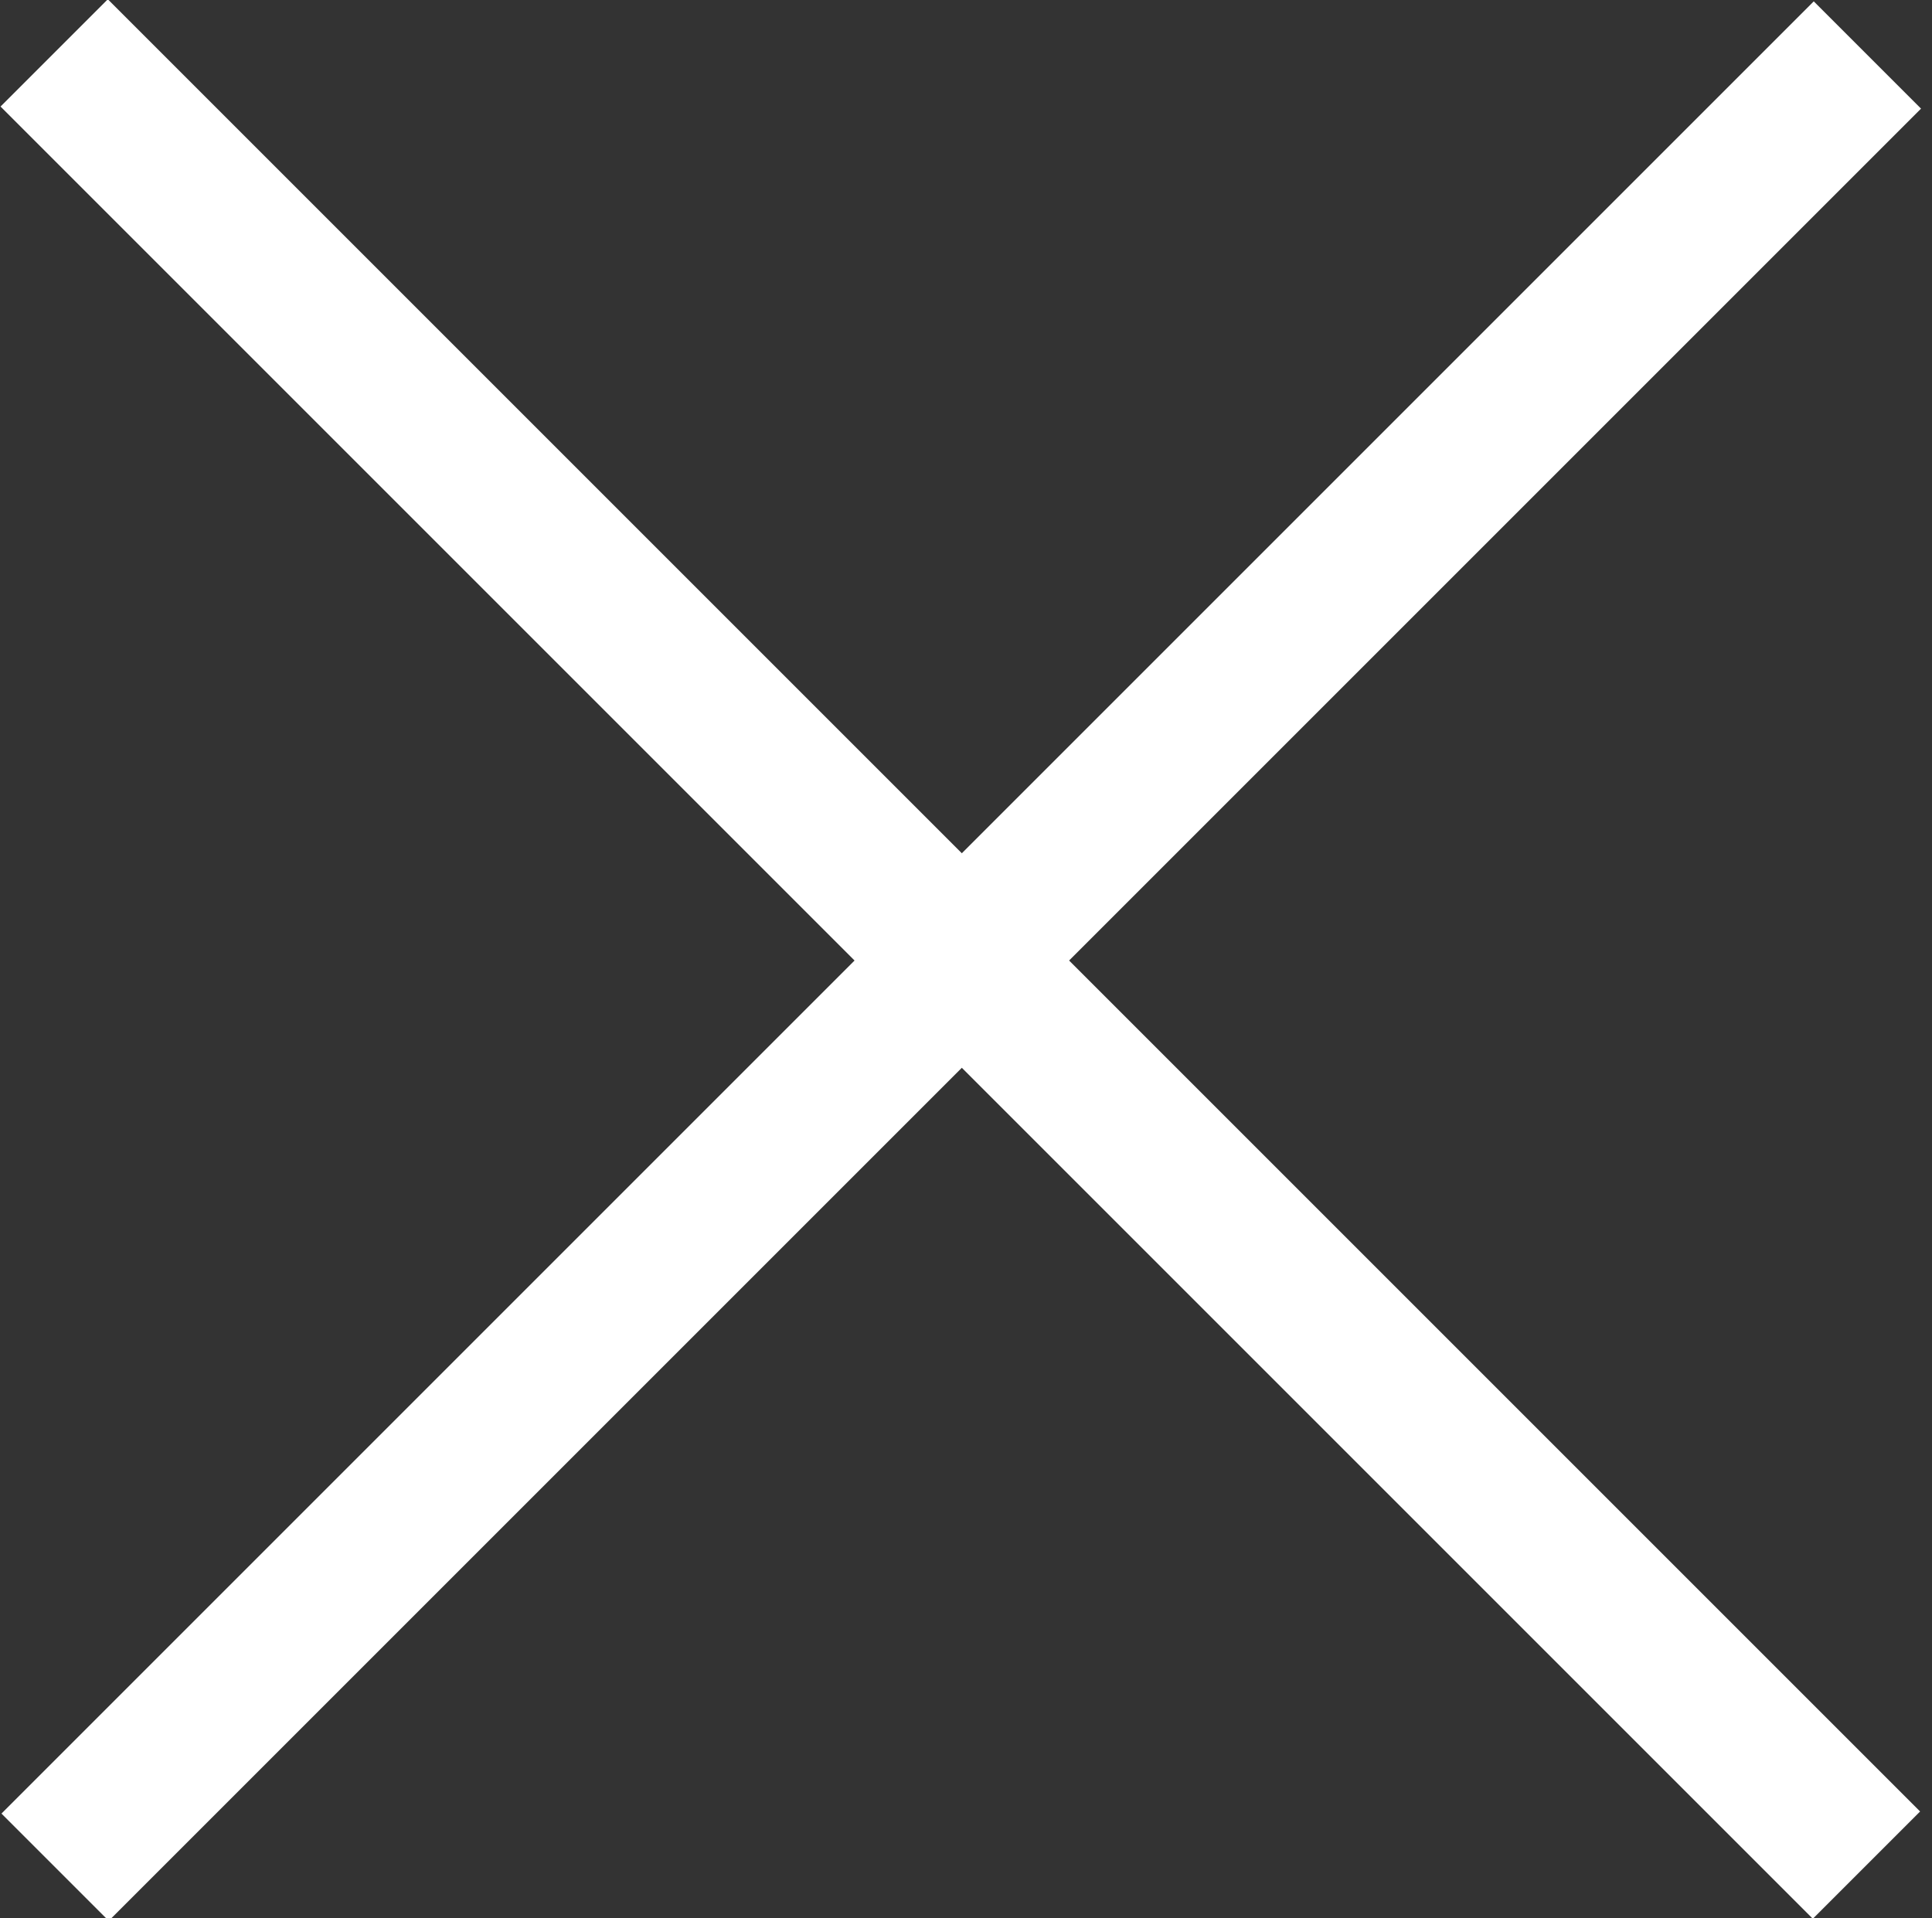 <?xml version="1.0" encoding="utf-8"?>
<!-- Generator: Adobe Illustrator 25.2.0, SVG Export Plug-In . SVG Version: 6.00 Build 0)  -->
<svg version="1.1" id="Layer_1" xmlns="http://www.w3.org/2000/svg" xmlns:xlink="http://www.w3.org/1999/xlink" x="0px" y="0px"
	 viewBox="0 0 71.3 70.8" style="enable-background:new 0 0 71.3 70.8;" xml:space="preserve">
<rect x="0" y="0" width="71.3" height="70.8" fill="#333333" stroke="none"/>
<style type="text/css">
	.st0{fill:#FFFFFF;}
</style>
<rect x="-11.9" y="32.6" transform="matrix(0.707 0.707 -0.707 0.707 35.44 -14.662)" class="st0" width="94.6" height="5.6"/>
<rect x="-11.9" y="32.6" transform="matrix(-0.707 0.707 -0.707 -0.707 85.53 35.471)" class="st0" width="94.6" height="5.6"/>
</svg>
